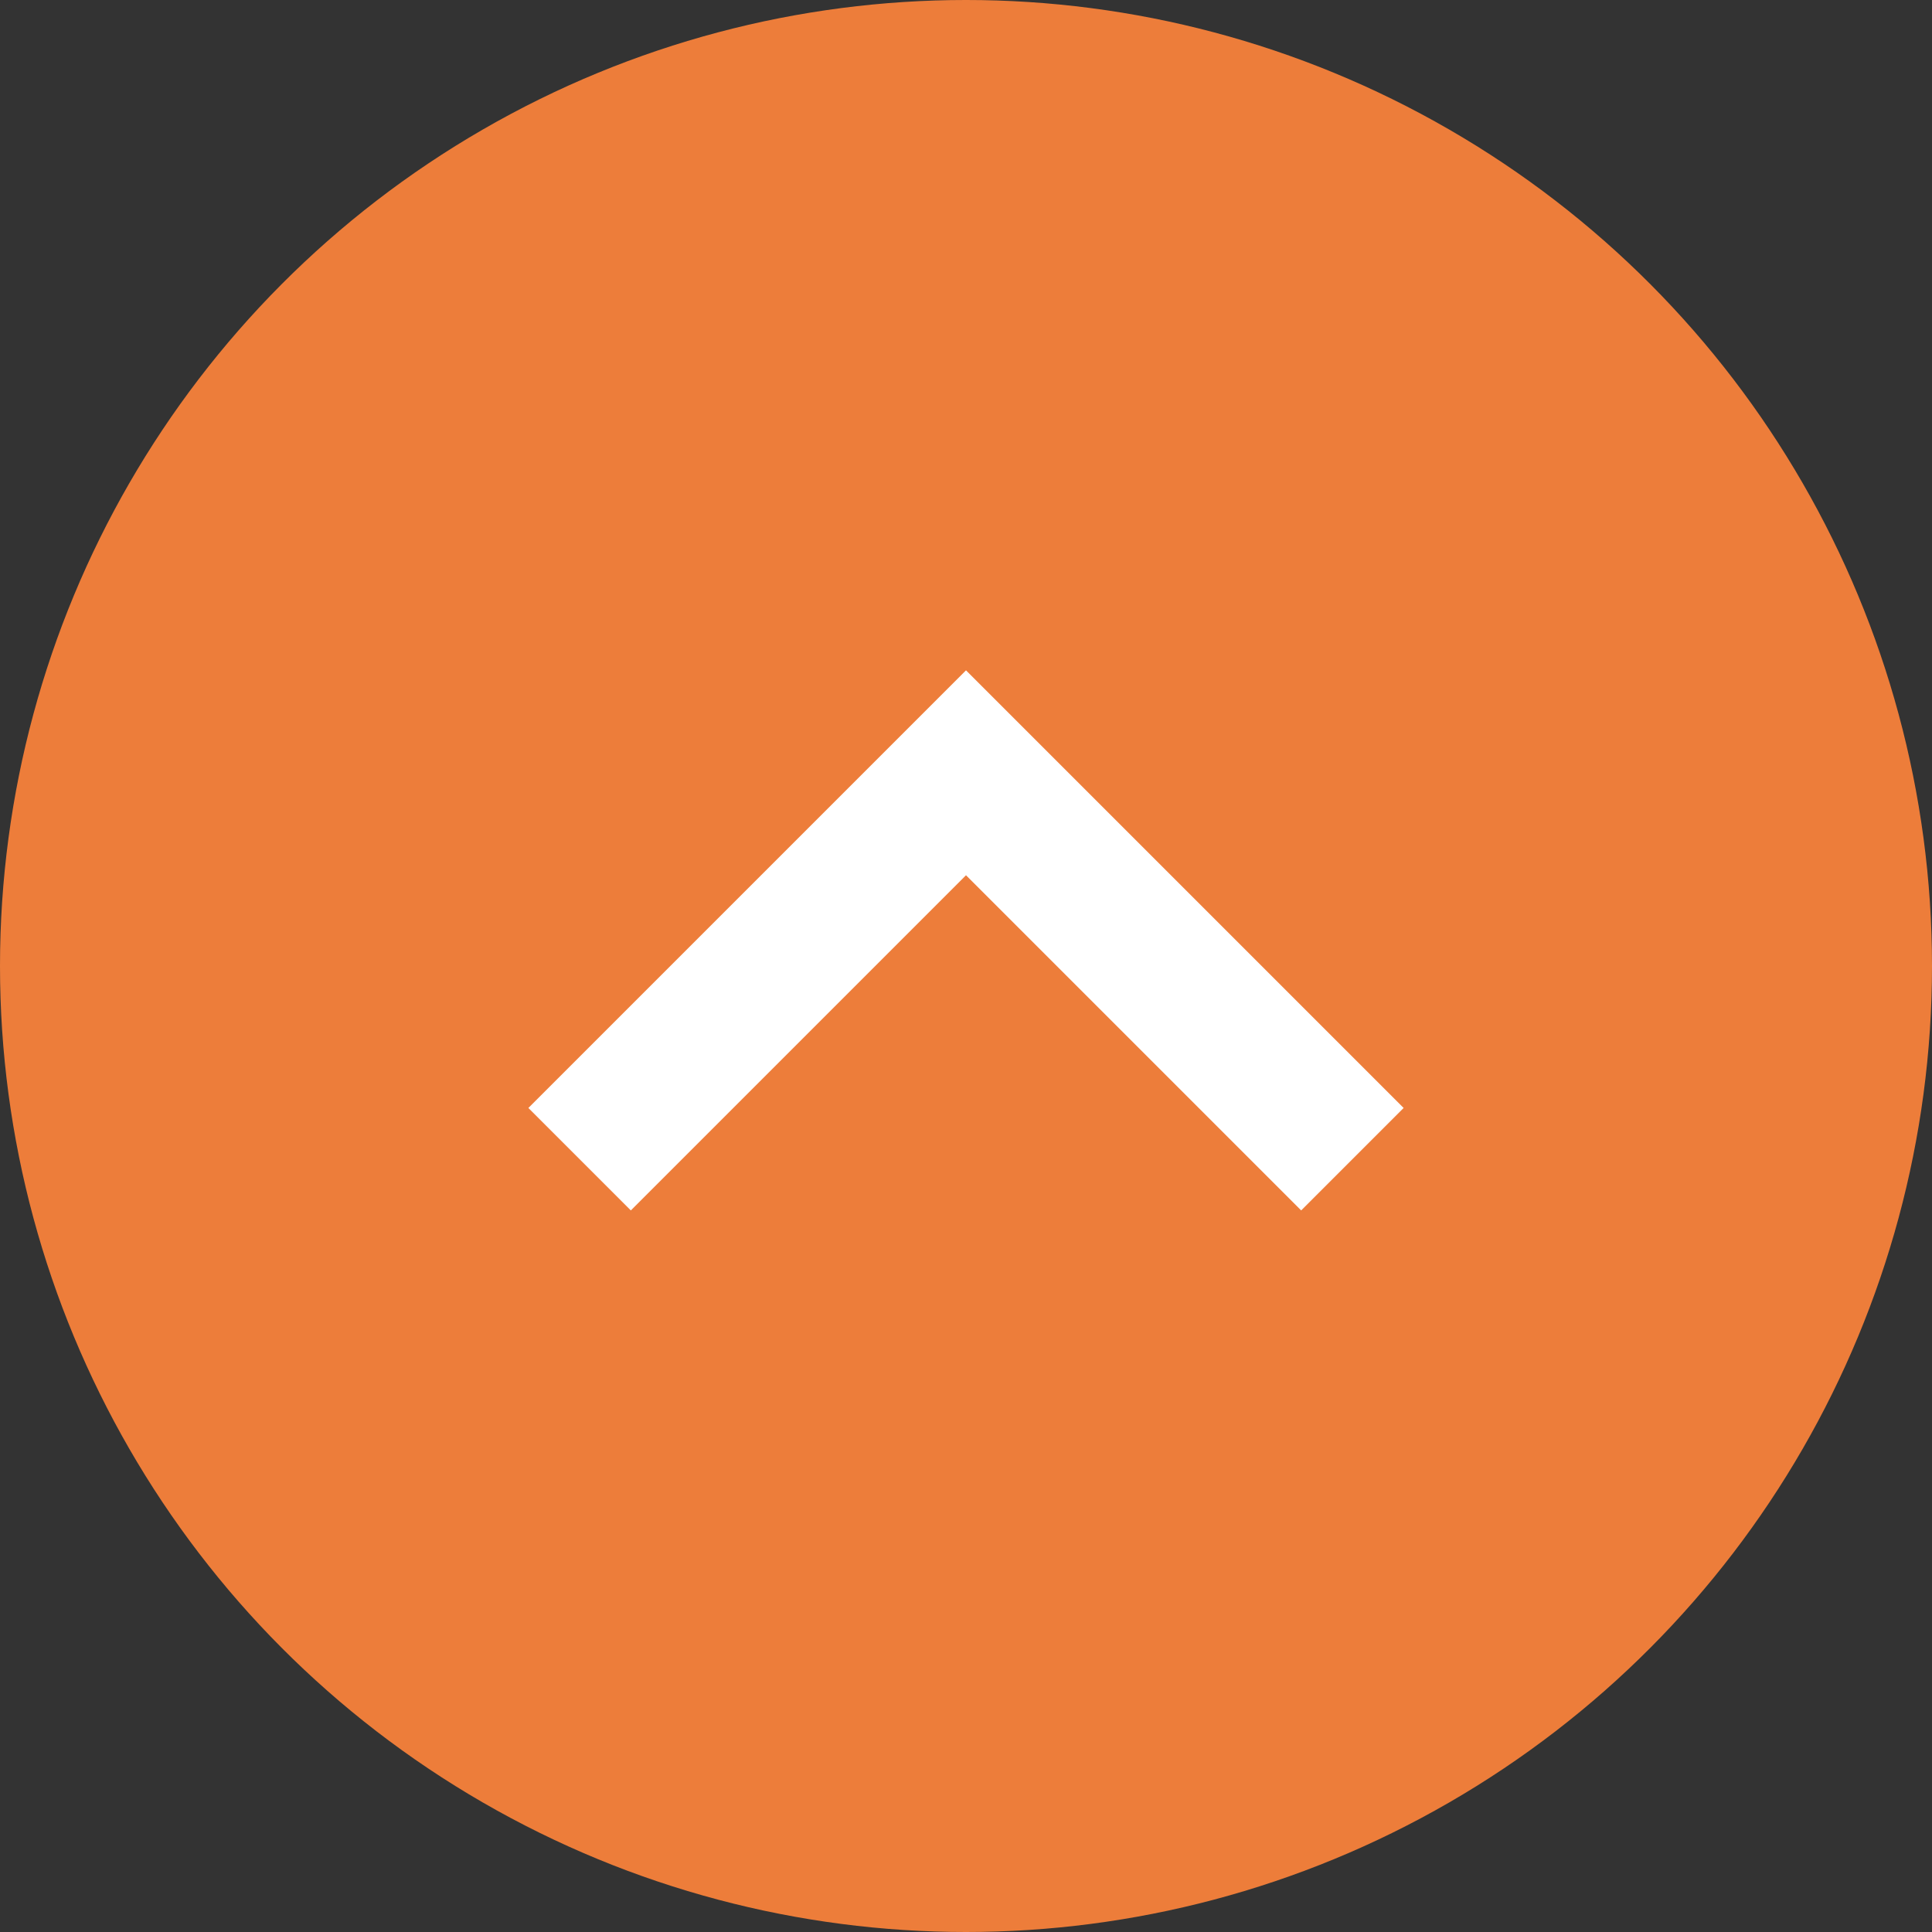 <svg width="20" height="20" viewBox="0 0 20 20" fill="none" xmlns="http://www.w3.org/2000/svg">
<rect x="0" y="0" width="20" height="20" fill="#333333" stroke="none"/>
<circle cx="10" cy="10" r="10" fill="#ED7D3A"/>
<path d="M6 12L10 8L14 12" stroke="white" stroke-width="1.5"/>
</svg>
